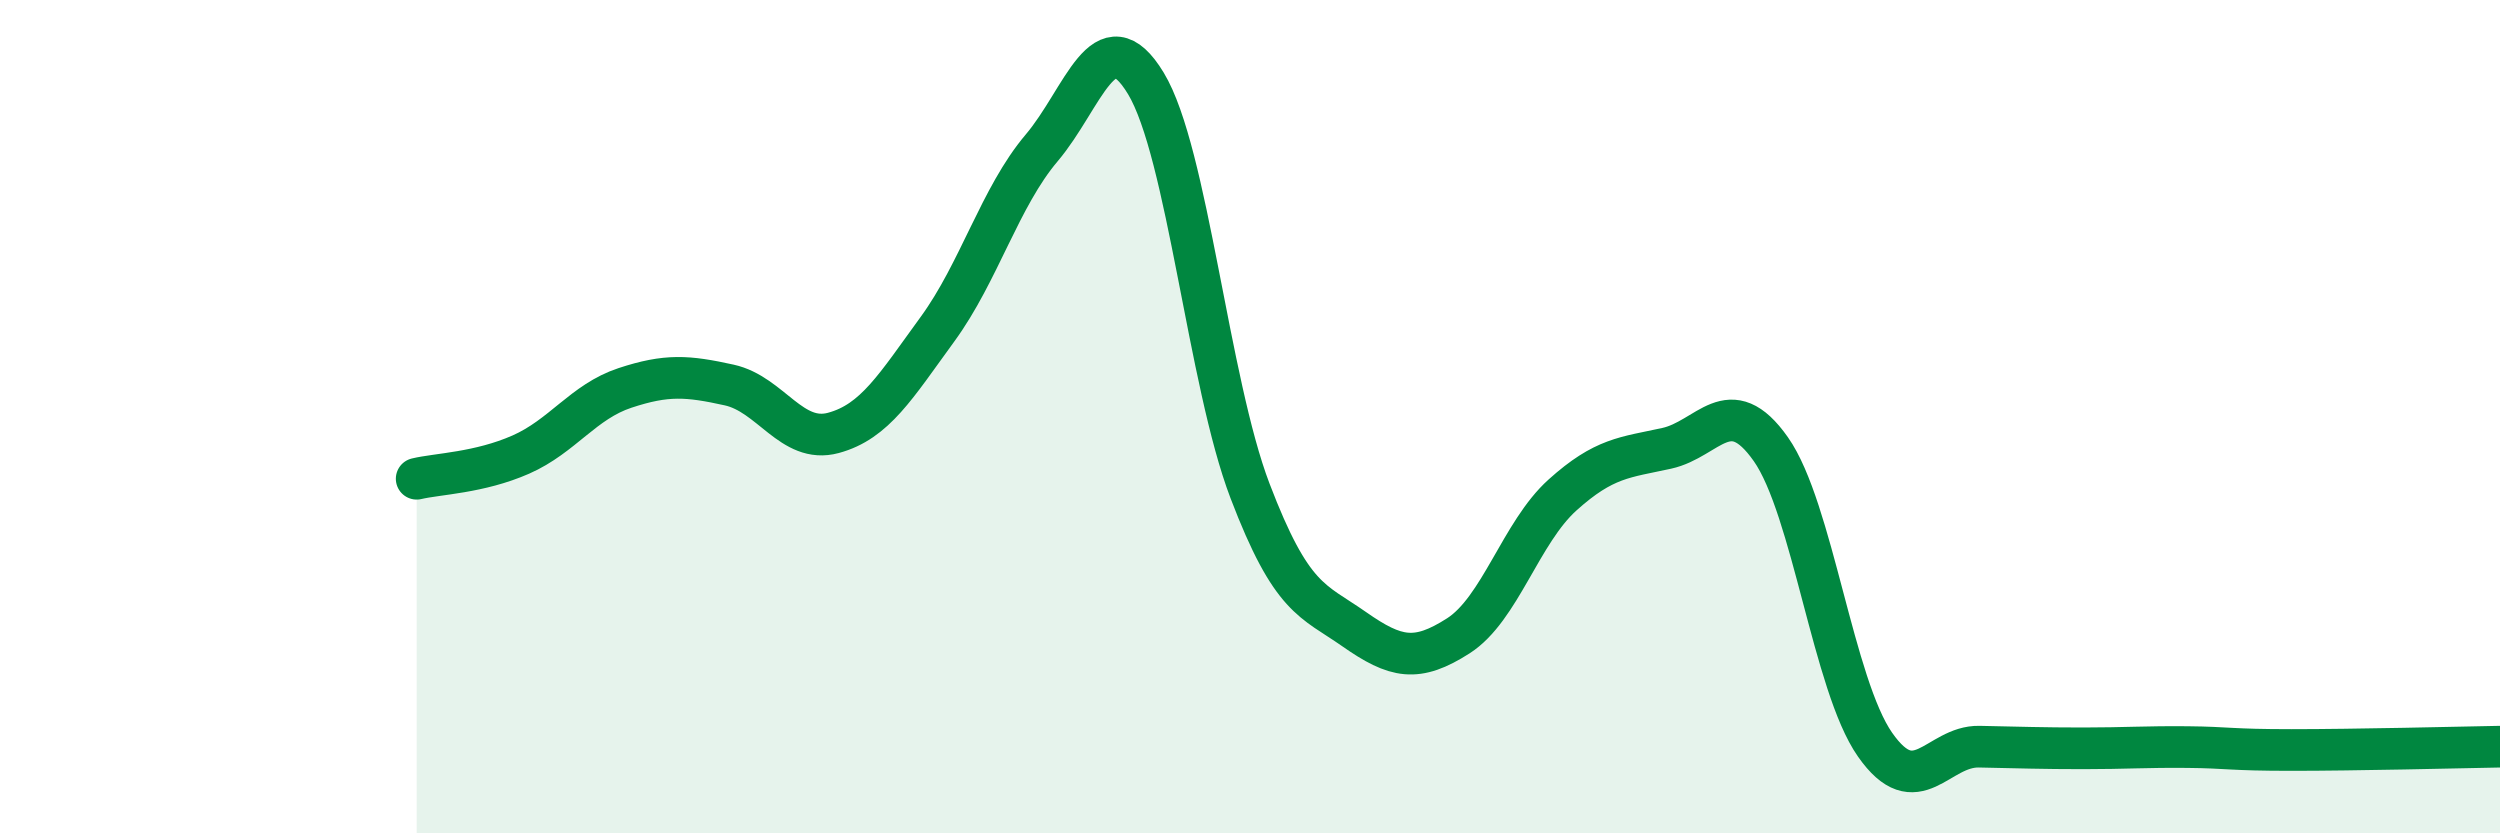 
    <svg width="60" height="20" viewBox="0 0 60 20" xmlns="http://www.w3.org/2000/svg">
      <path
        d="M 10,11.49 C 10.5,11.37 11.5,11.35 12.5,10.91 C 13.5,10.47 14,9.64 15,9.31 C 16,8.98 16.5,9.02 17.5,9.24 C 18.5,9.46 19,10.66 20,10.39 C 21,10.12 21.5,9.27 22.5,7.9 C 23.5,6.53 24,4.73 25,3.55 C 26,2.37 26.5,0.35 27.5,2 C 28.5,3.65 29,9.16 30,11.78 C 31,14.4 31.5,14.4 32.5,15.1 C 33.5,15.8 34,15.9 35,15.26 C 36,14.62 36.5,12.78 37.5,11.88 C 38.5,10.98 39,10.98 40,10.76 C 41,10.54 41.5,9.36 42.5,10.78 C 43.5,12.2 44,16.44 45,17.87 C 46,19.3 46.5,17.9 47.5,17.92 C 48.5,17.94 49,17.96 50,17.96 C 51,17.96 51.5,17.92 52.5,17.93 C 53.5,17.94 53.5,18 55,18 C 56.5,18 59,17.94 60,17.92L60 20L10 20Z"
        fill="#008740"
        opacity="0.1"
        stroke-linecap="round"
        stroke-linejoin="round"
      />
      <path
        d="M 10,11.49 C 10.5,11.37 11.5,11.35 12.5,10.91 C 13.5,10.47 14,9.64 15,9.31 C 16,8.98 16.5,9.02 17.5,9.24 C 18.5,9.46 19,10.66 20,10.39 C 21,10.12 21.5,9.27 22.5,7.9 C 23.5,6.53 24,4.73 25,3.55 C 26,2.37 26.5,0.35 27.5,2 C 28.5,3.65 29,9.16 30,11.78 C 31,14.4 31.5,14.4 32.5,15.1 C 33.5,15.8 34,15.9 35,15.26 C 36,14.62 36.5,12.78 37.5,11.88 C 38.5,10.98 39,10.98 40,10.76 C 41,10.54 41.5,9.36 42.5,10.78 C 43.5,12.2 44,16.44 45,17.87 C 46,19.3 46.5,17.9 47.5,17.92 C 48.5,17.94 49,17.96 50,17.96 C 51,17.96 51.5,17.92 52.5,17.93 C 53.5,17.94 53.5,18 55,18 C 56.5,18 59,17.94 60,17.92"
        stroke="#008740"
        stroke-width="1"
        fill="none"
        stroke-linecap="round"
        stroke-linejoin="round"
      />
    </svg>
  